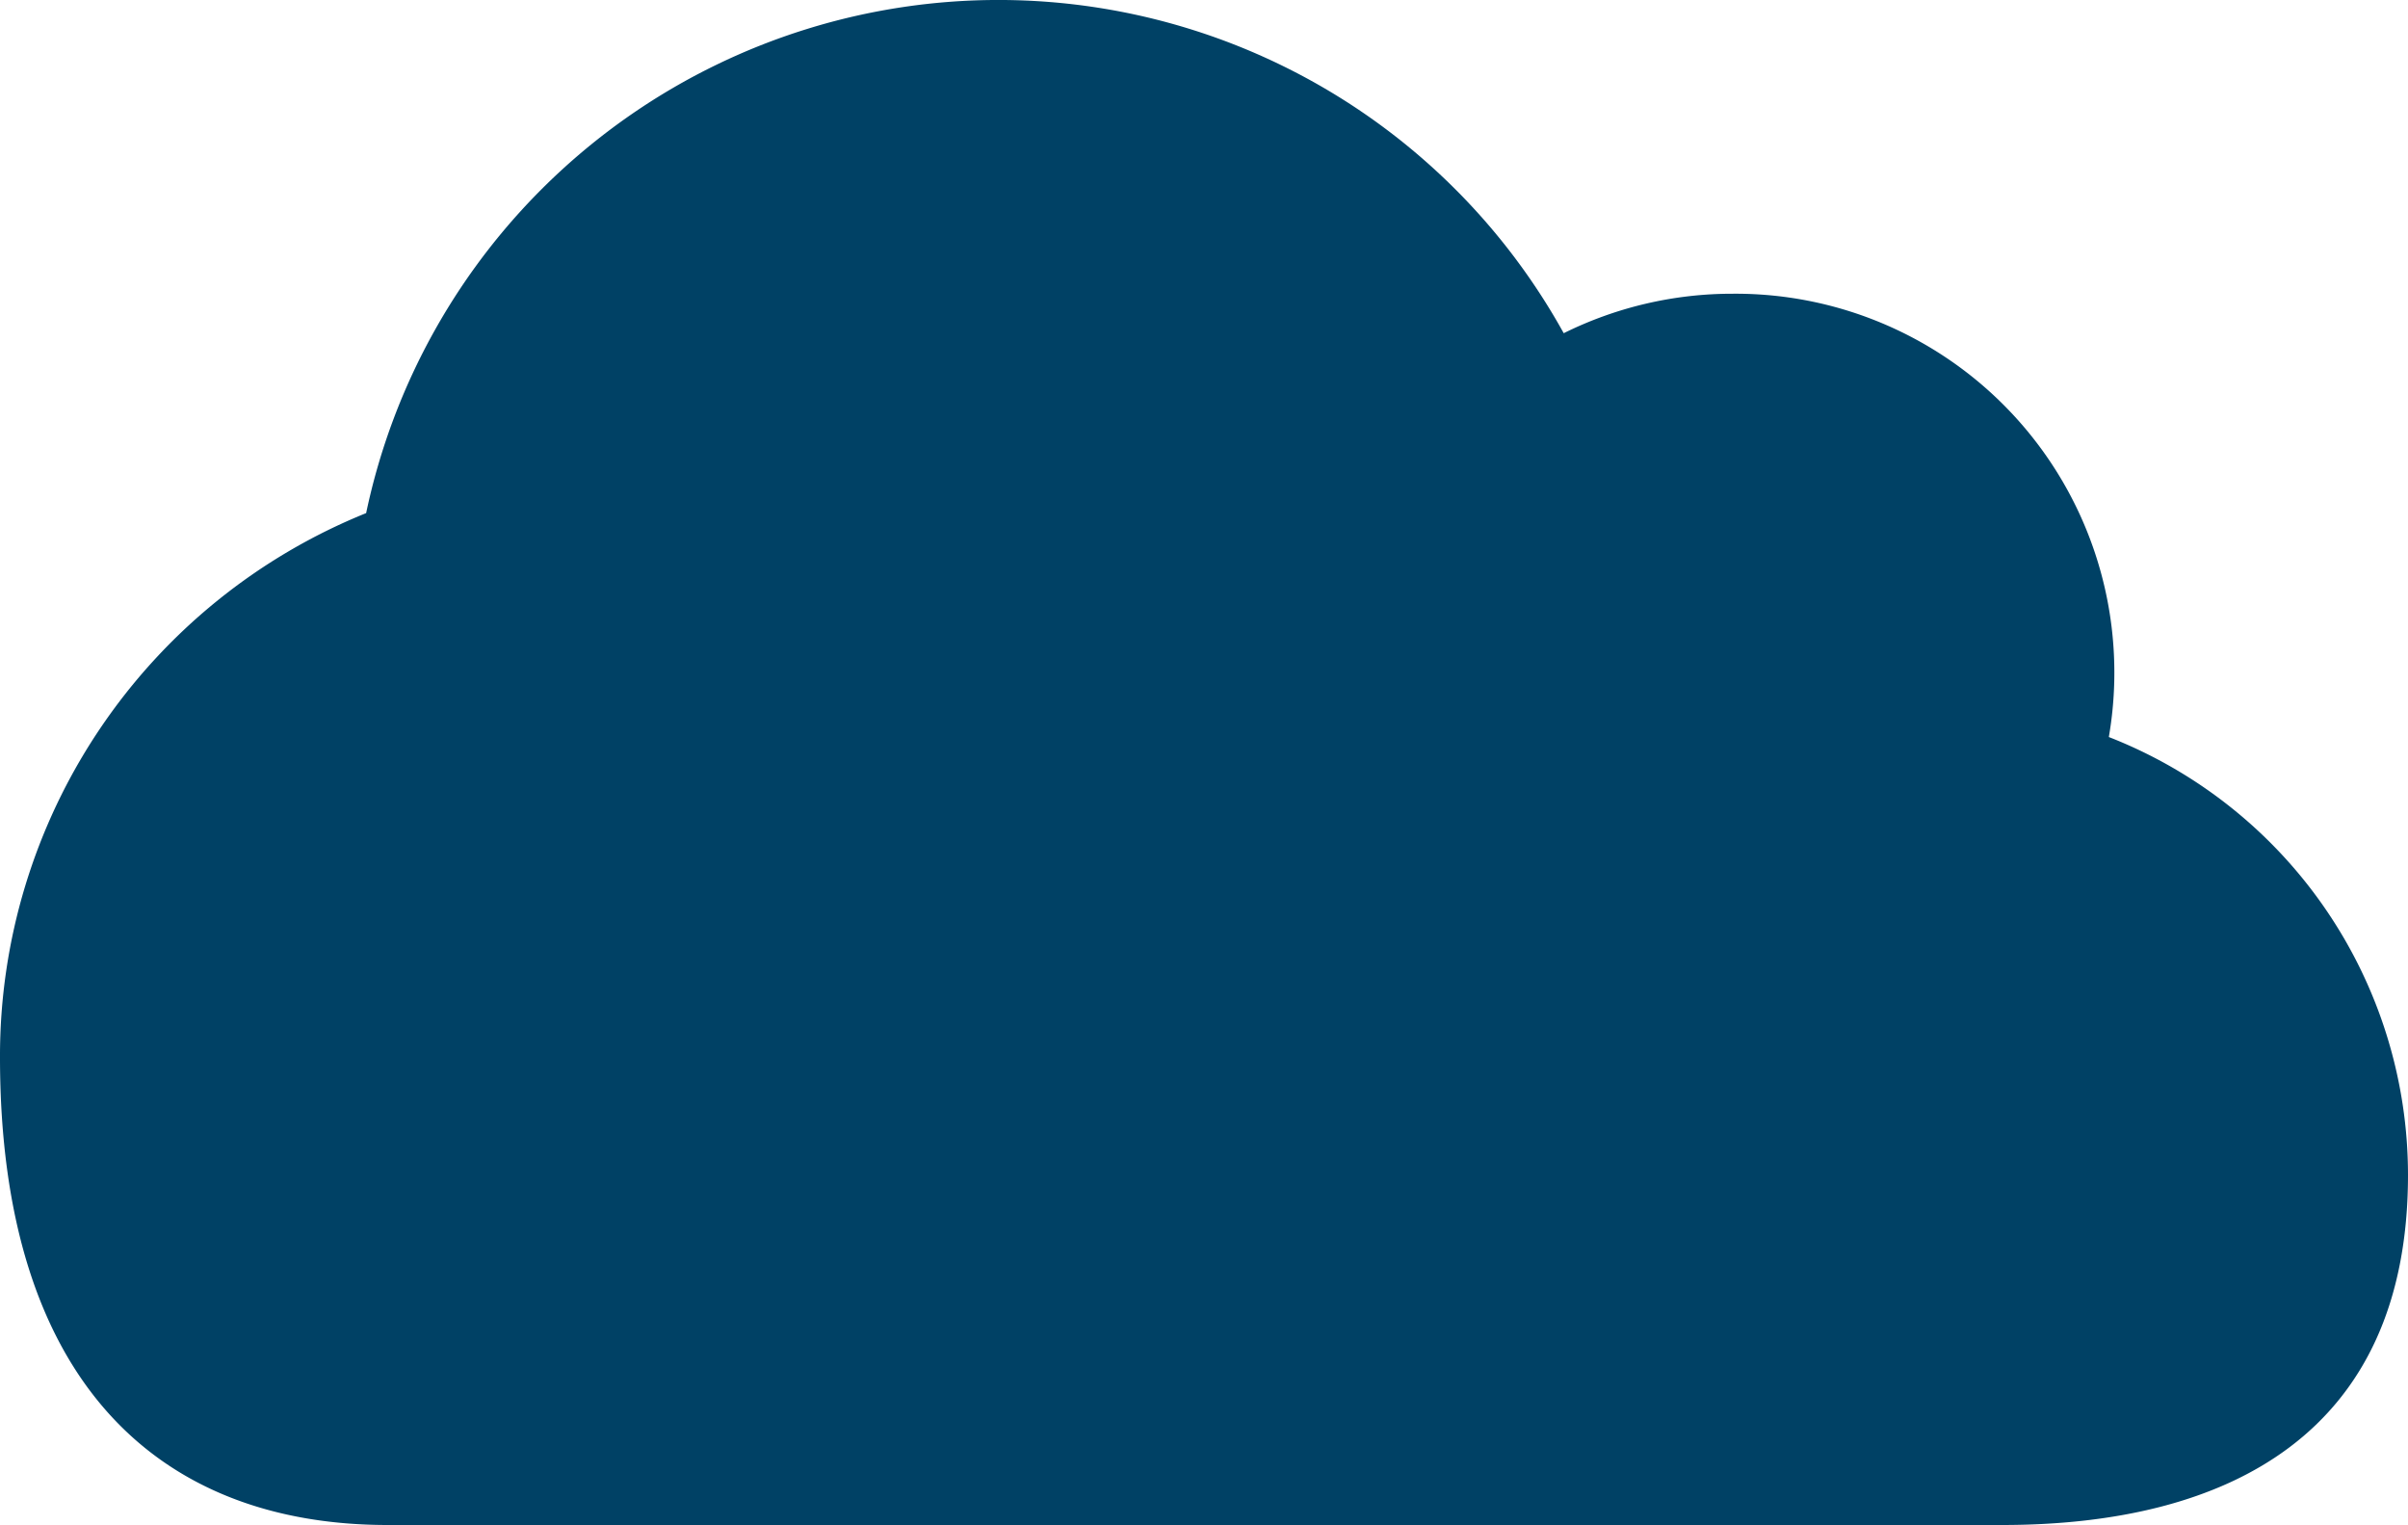 <svg id="Grupo_366" data-name="Grupo 366" xmlns="http://www.w3.org/2000/svg" xmlns:xlink="http://www.w3.org/1999/xlink" width="80" height="50.656" viewBox="0 0 80 50.656">
  <g id="Grupo_365" data-name="Grupo 365" clip-path="url(#clip-path)">
    <g id="Grupo_364" data-name="Grupo 364" style="isolation: isolate">
      <g id="Grupo_363" data-name="Grupo 363">
        <g id="Grupo_362" data-name="Grupo 362" clip-path="url(#clip-path)">
          <path id="Caminho_1777" data-name="Caminho 1777" d="M66.512,50.655C74,50.655,80,47.645,80,39.024a15.626,15.626,0,0,0-9.939-14.543,12.585,12.585,0,0,0-12.5-14.725,12.6,12.6,0,0,0-5.61,1.311,21.467,21.467,0,0,0-39.787,5.976A19.446,19.446,0,0,0,0,35.121c0,10.81,5.314,15.534,12.882,15.534Z" transform="translate(0 0.001)" fill="#004165"/>
        </g>
      </g>
    </g>
  </g>
</svg>
